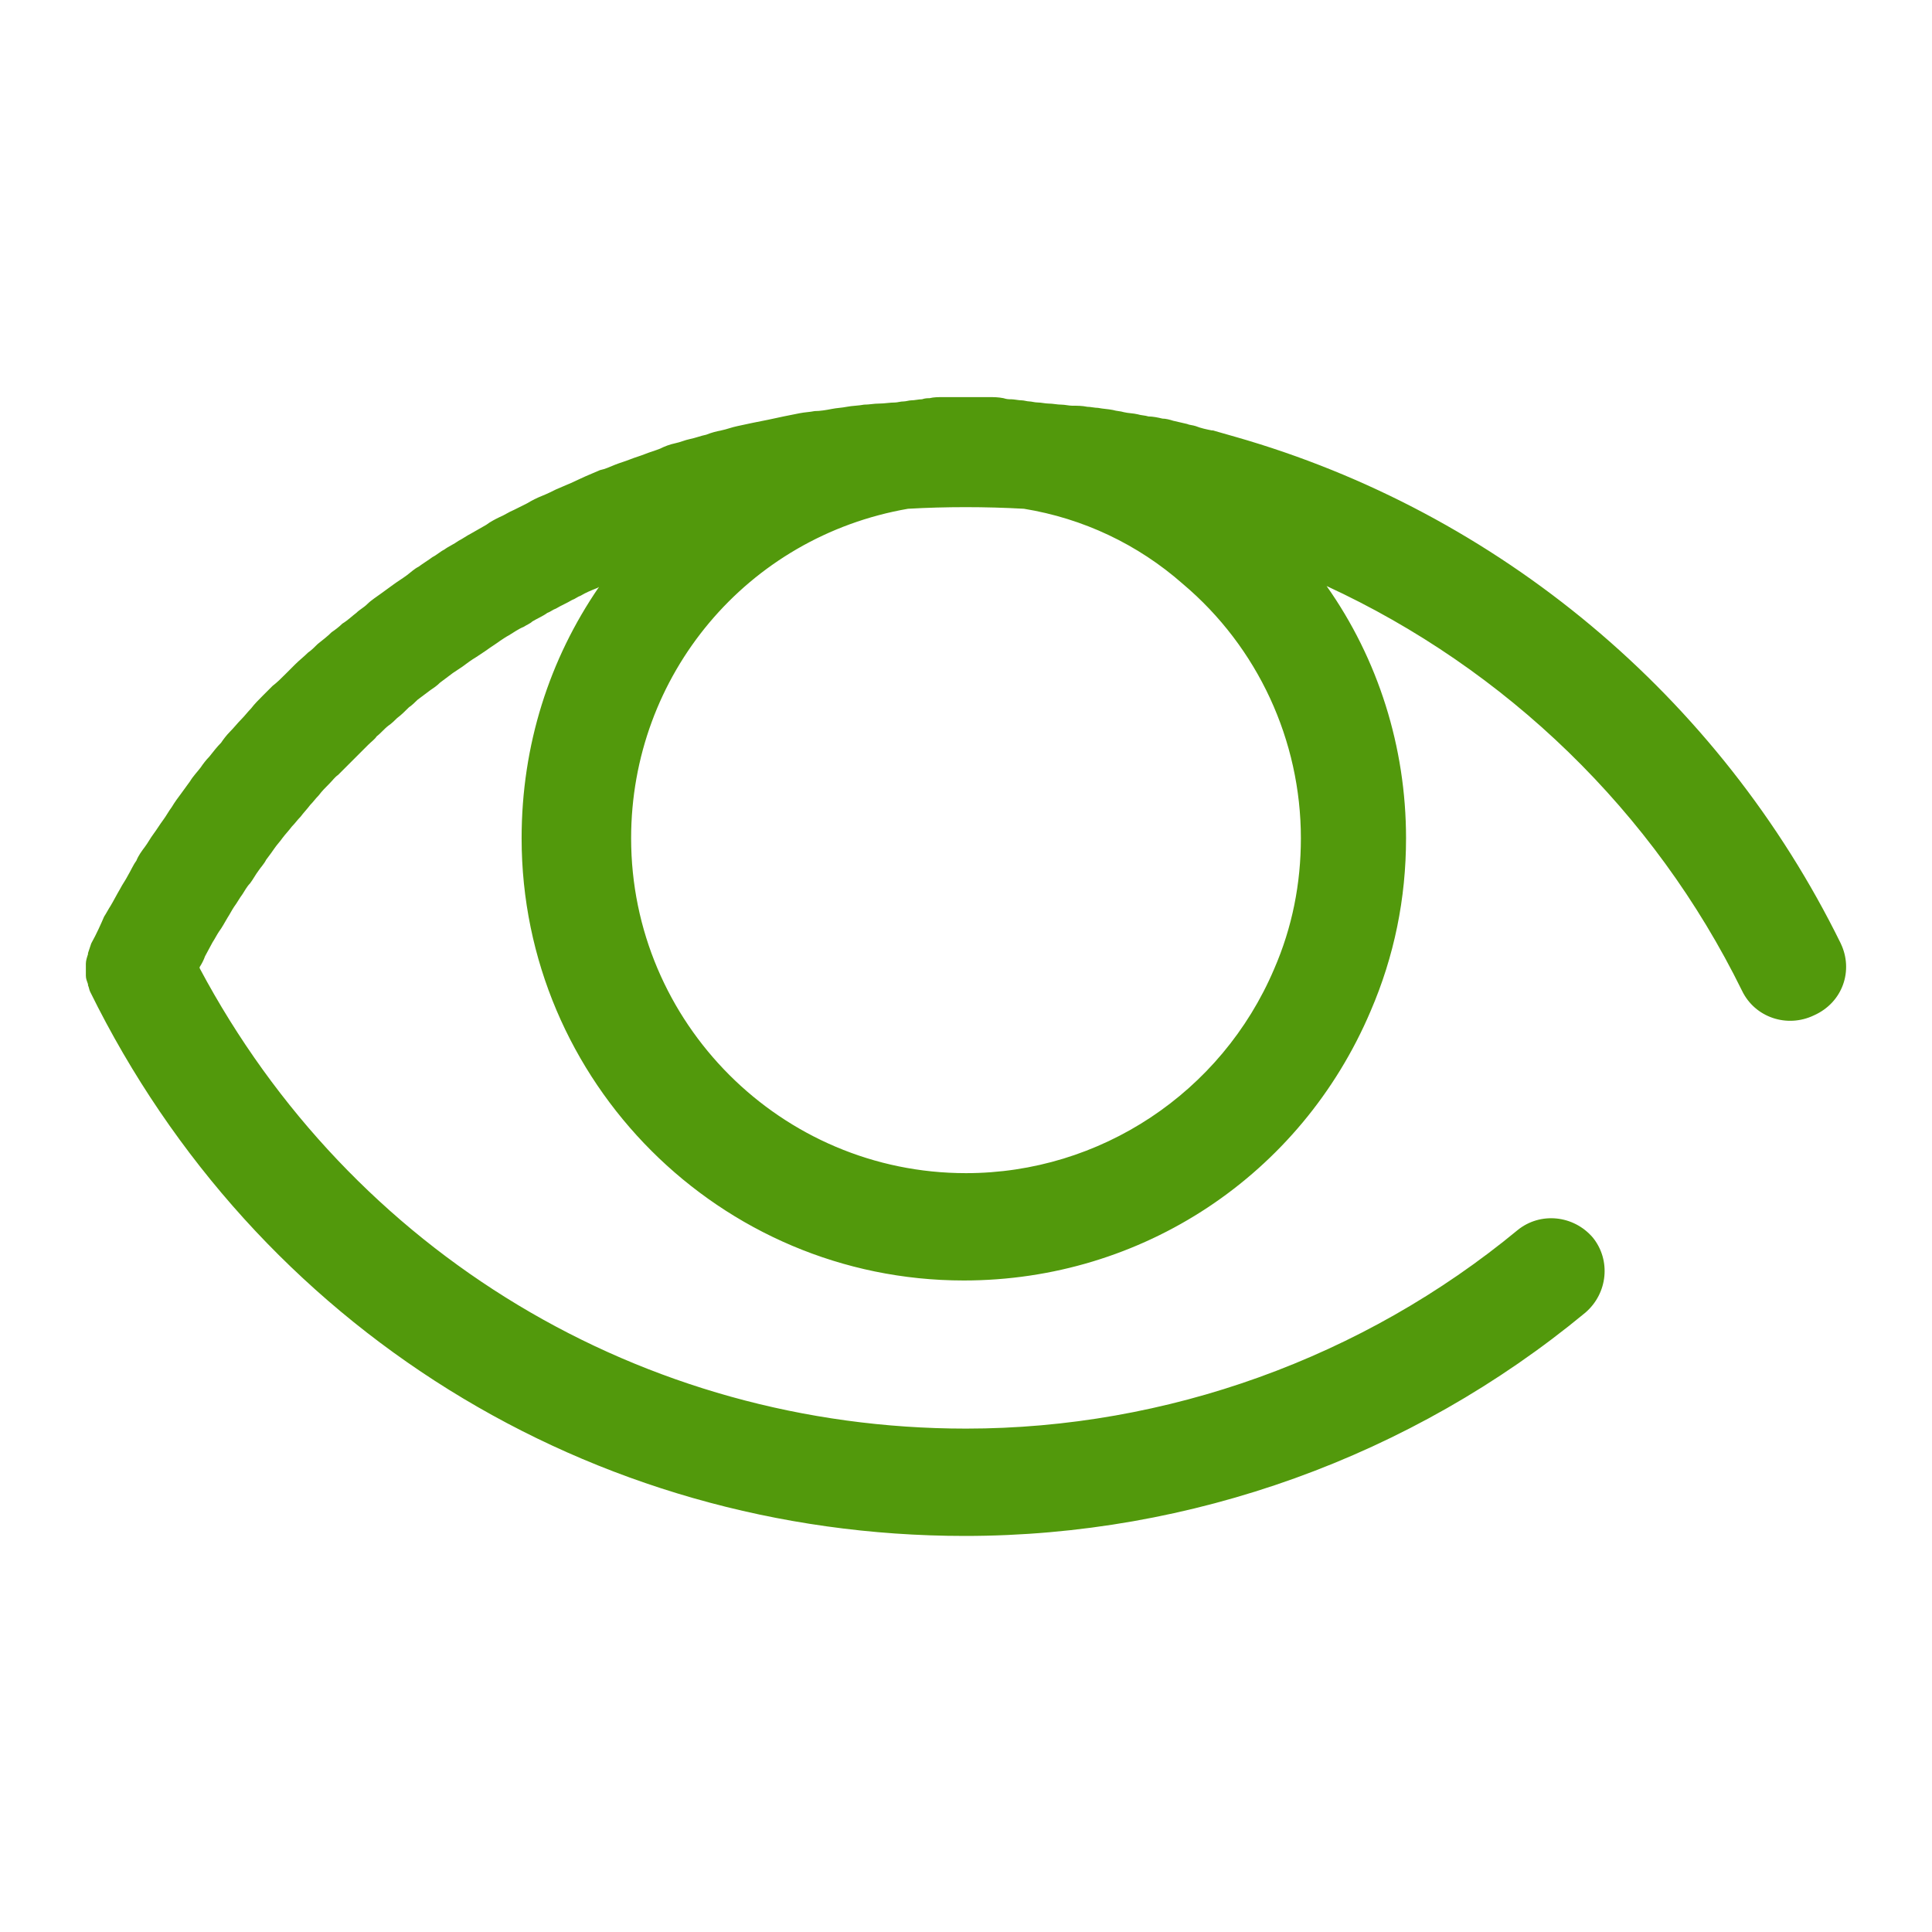 <svg id="Layer_1" xmlns="http://www.w3.org/2000/svg" viewBox="0 0 180 180"><style>.st0{fill:#52990c}</style><path class="st0" d="M171.5 87.9c-11.3-23-31.9-40.2-56.4-47.2l-2.1-.6h-.1c-.5-.1-1-.2-1.5-.4-.3-.1-.6-.1-.8-.2-.4-.1-.9-.2-1.3-.3-.3-.1-.7-.2-1-.2-.4-.1-.9-.2-1.3-.2-.3-.1-.7-.1-1-.2-.4-.1-.9-.1-1.3-.2-.3-.1-.7-.1-1-.2-.5-.1-.9-.1-1.4-.2-.3 0-.7-.1-1-.1-.5-.1-.9-.1-1.4-.1-.3 0-.7-.1-1-.1-.4 0-.8-.1-1.2-.1-.3 0-.7-.1-1-.1-.3 0-.6-.1-.8-.1-.2 0-.5-.1-.7-.1-.3 0-.7-.1-1-.1-.2 0-.4 0-.7-.1-.5-.1-.9-.1-1.3-.1h-4.4c-.4 0-.8 0-1.2.1-.2 0-.4 0-.7.1-.3 0-.7.1-1 .1-.2 0-.5.1-.7.1-.3 0-.6.1-.8.1-.5 0-1 .1-1.5.1s-.9.1-1.4.1c-.5.1-1.1.1-1.6.2s-.9.1-1.4.2c-.5.1-1.1.2-1.6.2-.5.1-.9.1-1.4.2l-1.5.3c-.5.1-.9.2-1.4.3l-1.5.3c-.5.1-.9.2-1.4.3-.5.1-1 .3-1.5.4-.5.1-.9.2-1.4.4-.5.1-1 .3-1.5.4-.5.1-.9.3-1.4.4-.5.1-1 .3-1.4.5-.5.2-.9.3-1.4.5-.5.2-.9.3-1.4.5-.5.2-.9.3-1.4.5-.5.2-.9.4-1.4.5-.5.2-.9.4-1.4.6-.4.2-.9.4-1.3.6-.5.2-.9.4-1.4.6-.4.2-.8.4-1.3.6-.5.2-.9.4-1.4.7l-1.2.6c-.5.2-.9.5-1.4.7-.4.2-.8.4-1.2.7-.5.3-.9.5-1.4.8-.4.2-.8.5-1.2.7-.4.3-.9.5-1.3.8-.4.2-.7.5-1.1.7-.4.3-.9.6-1.3.9-.4.2-.7.5-1.1.8-.4.3-.9.6-1.3.9-.4.3-.7.5-1.1.8-.4.3-.9.6-1.3 1-.3.3-.7.5-1 .8-.4.3-.8.7-1.3 1-.3.3-.7.6-1 .8-.4.4-.8.7-1.3 1.1-.3.3-.6.6-.9.8-.4.4-.8.7-1.2 1.1l-.9.9c-.4.4-.8.8-1.2 1.1l-.9.9c-.4.4-.8.8-1.1 1.2-.3.3-.6.7-.9 1-.4.4-.7.8-1.1 1.2-.3.3-.6.7-.8 1-.4.4-.7.8-1.1 1.3-.3.3-.6.7-.8 1-.3.4-.7.8-1 1.3-.3.4-.5.7-.8 1.1-.3.4-.6.8-.9 1.3-.3.4-.5.8-.8 1.2-.3.4-.6.9-.9 1.3-.3.4-.5.8-.8 1.2-.3.4-.6.8-.8 1.3-.3.4-.5.9-.8 1.4-.2.4-.5.8-.7 1.2-.3.5-.6 1.1-.9 1.6-.2.3-.4.7-.6 1-.3.7-.7 1.6-1.2 2.5l-.3.9v.1c-.1.3-.2.6-.2.9v1.1c0 .3.1.5.2.8v.1c.1.2.1.4.2.6 15.4 31.3 46.6 50.7 81.5 50.7 21.1 0 41.6-7.4 57.8-20.8 2.1-1.8 2.4-4.9.7-7-1.8-2.1-4.9-2.4-7-.7-14.4 11.9-32.7 18.5-51.4 18.5-30.2 0-57.3-16.4-71.4-42.9v-.1c.2-.3.4-.7.5-1 .2-.4.5-.9.7-1.3.2-.3.4-.7.6-1 .3-.4.5-.8.8-1.3.2-.3.4-.7.6-1 .3-.4.5-.8.8-1.2.2-.3.4-.7.7-1 .3-.4.5-.8.8-1.2.2-.3.5-.6.7-1 .3-.4.6-.8.8-1.1.2-.3.5-.6.7-.9.3-.4.6-.7.9-1.1.3-.3.5-.6.8-.9.3-.4.6-.7.9-1.1.3-.3.5-.6.8-.9.3-.4.6-.7 1-1.1.3-.3.5-.6.8-.8l1-1 .8-.8 1-1c.3-.3.6-.5.8-.8.4-.3.7-.7 1.1-1 .3-.2.6-.5.8-.7.4-.3.7-.6 1.1-1 .3-.2.6-.5.8-.7l1.2-.9c.3-.2.6-.4.9-.7l1.2-.9.9-.6c.4-.3.8-.6 1.3-.9l.9-.6c.4-.3.9-.6 1.3-.9.3-.2.6-.4.8-.5.5-.3.9-.6 1.4-.8.3-.2.6-.3.8-.5.5-.3 1-.5 1.4-.8.3-.1.5-.3.8-.4.5-.3 1-.5 1.5-.8.3-.1.5-.3.8-.4.5-.3 1-.5 1.5-.7.1 0 .1-.1.2-.1-4.6 6.7-7.2 14.7-7.2 23.4 0 22.7 18.5 41.2 41.2 41.2 16.6 0 31.4-9.8 37.9-25.1 2.2-5.1 3.3-10.5 3.3-16.1 0-8.5-2.6-16.7-7.4-23.5 16.7 7.7 30.5 21 38.7 37.7 1.2 2.5 4.2 3.5 6.7 2.3 2.7-1.2 3.7-4.2 2.5-6.7zm-52.8 2.4c-4.9 11.5-16.2 19-28.7 19-17.2 0-31.2-14-31.2-31.2 0-15.2 10.8-28.1 25.8-30.7 3.5-.2 7.2-.2 10.8 0 5.5.9 10.6 3.3 14.8 7 7 5.9 11 14.6 11 23.7 0 4.2-.8 8.3-2.5 12.2z"/></svg>